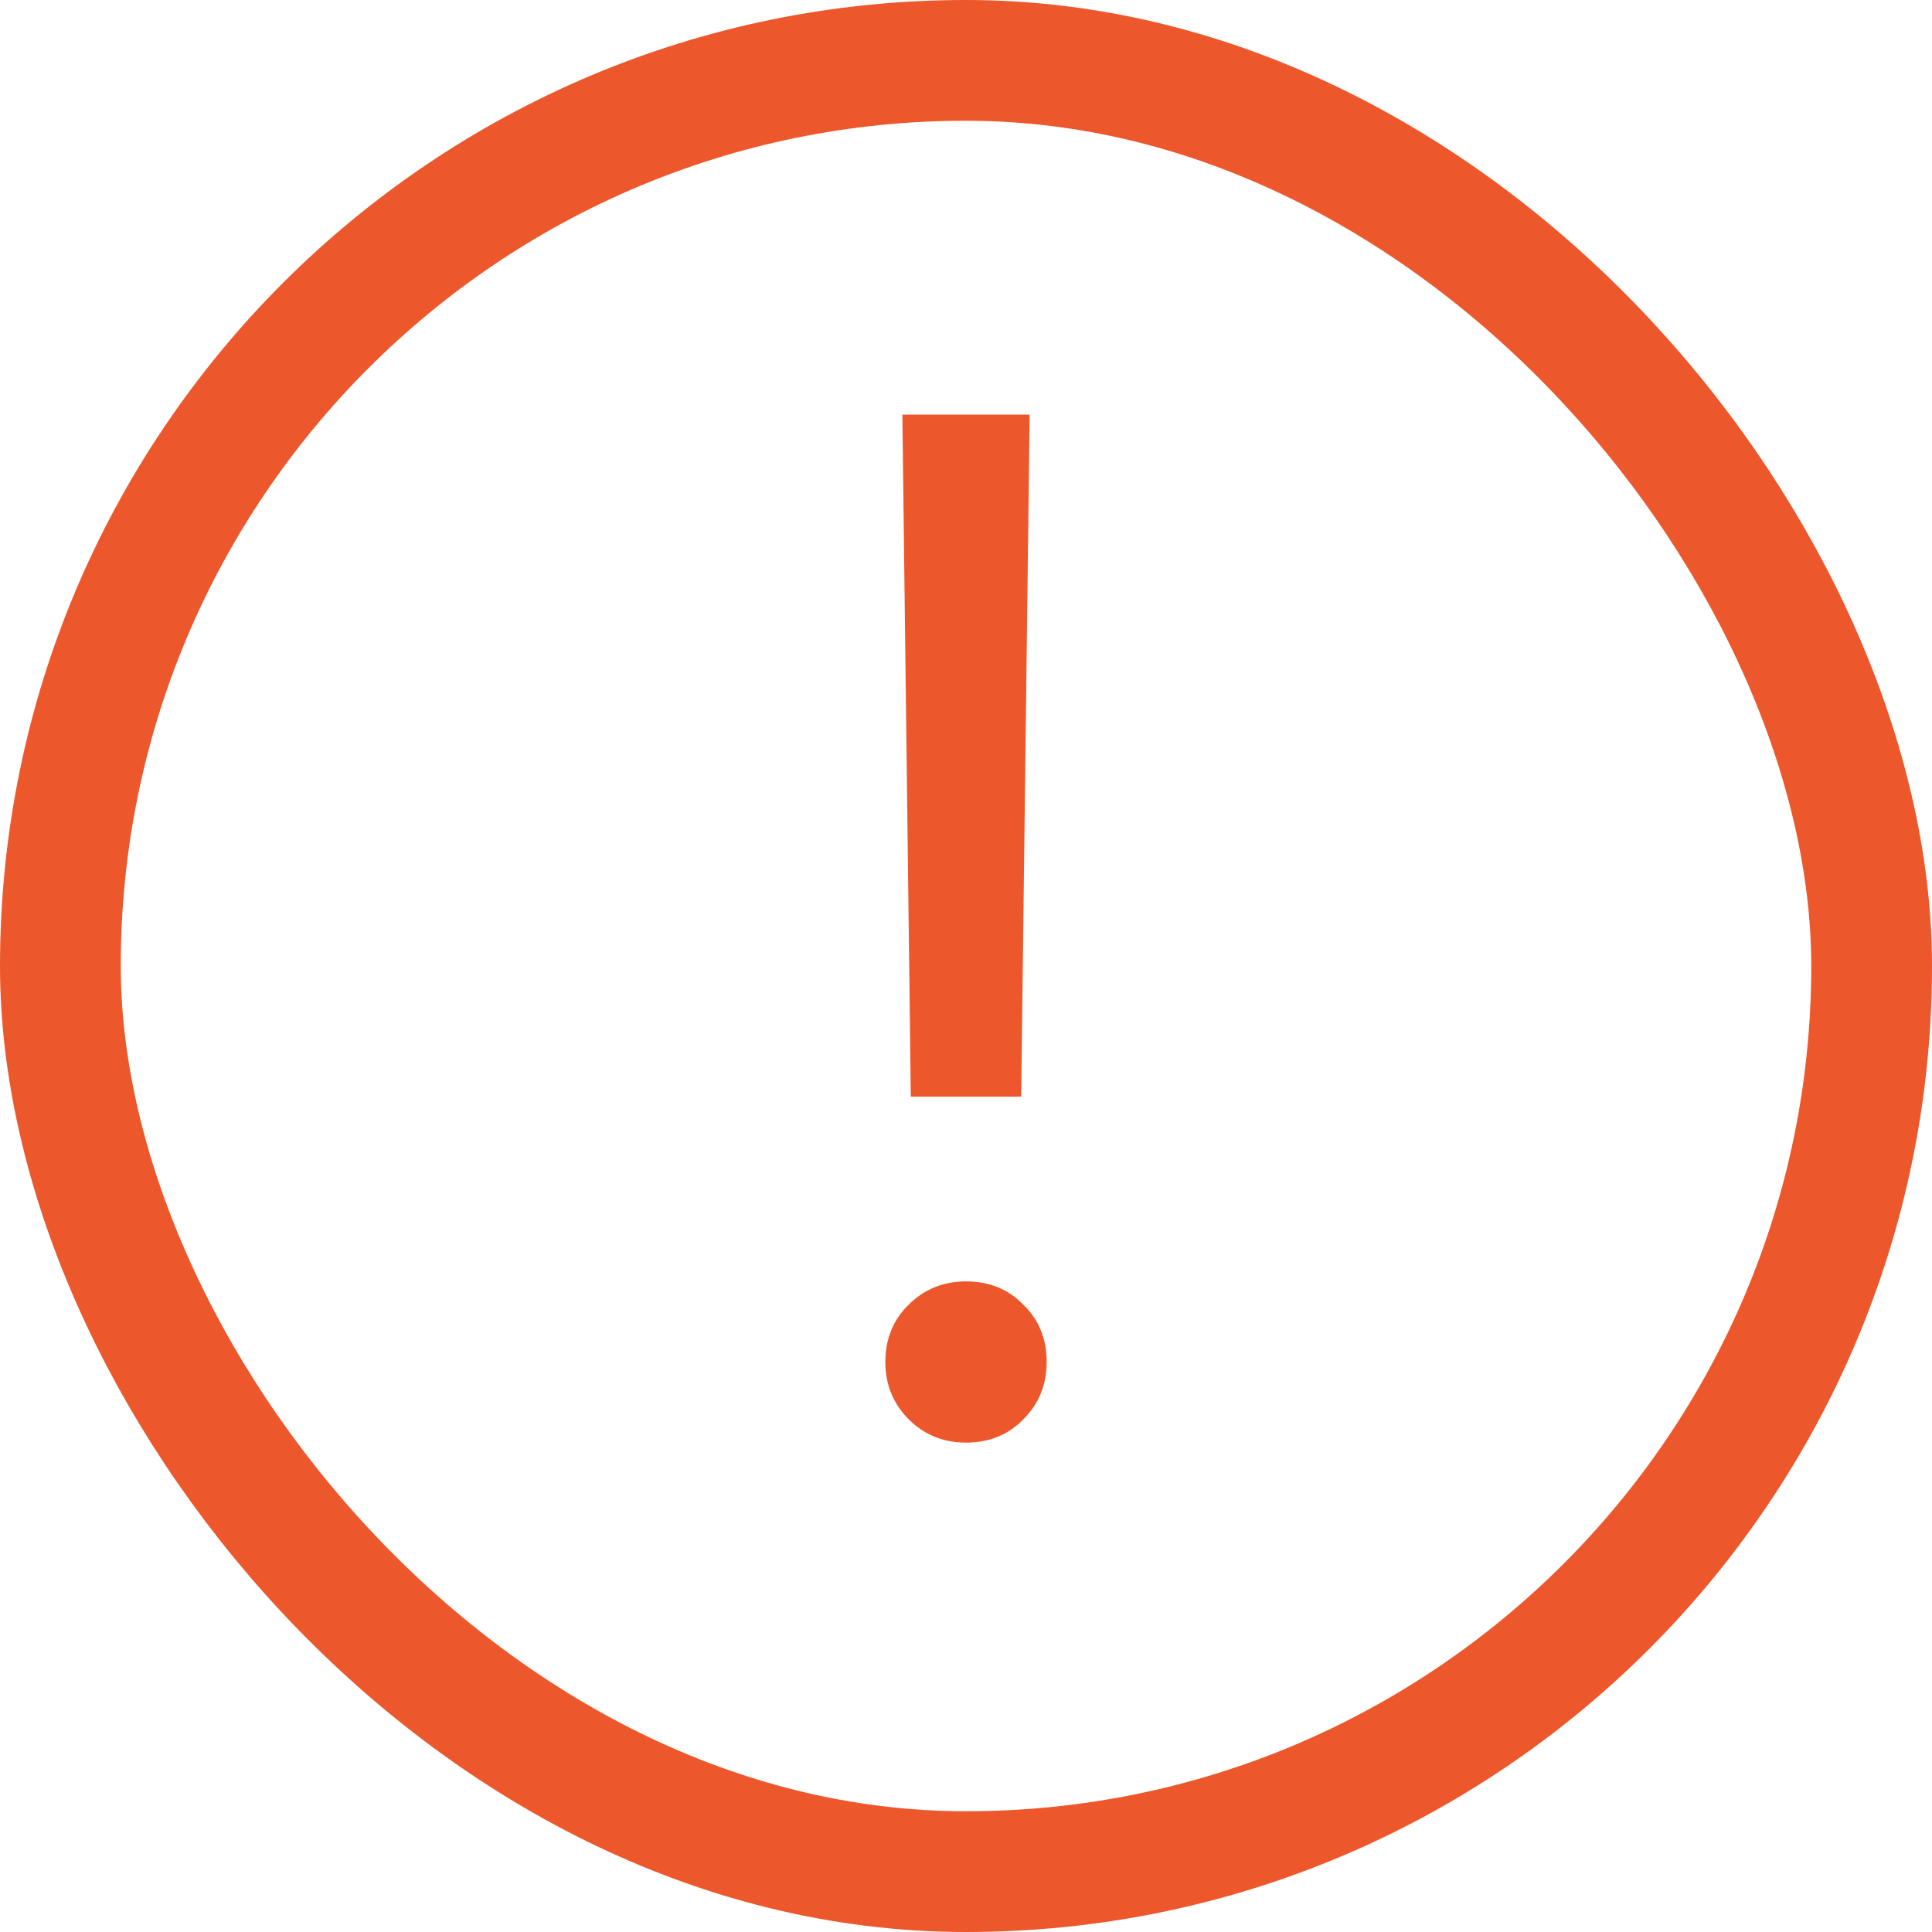 <svg width="16" height="16" viewBox="0 0 16 16" fill="none" xmlns="http://www.w3.org/2000/svg">
<path d="M7.473 3.434H8.527L8.457 9.082H7.543L7.473 3.434ZM8 11.947C7.813 11.947 7.654 11.883 7.525 11.754C7.397 11.625 7.332 11.467 7.332 11.28C7.332 11.088 7.397 10.93 7.525 10.805C7.654 10.676 7.813 10.612 8 10.612C8.191 10.612 8.35 10.676 8.475 10.805C8.604 10.93 8.668 11.088 8.668 11.28C8.668 11.467 8.604 11.625 8.475 11.754C8.35 11.883 8.191 11.947 8 11.947Z" fill="#ED572C"/>
<rect x="0.5" y="0.5" width="15" height="15" rx="7.5" stroke="#ED572C"/>
</svg>
